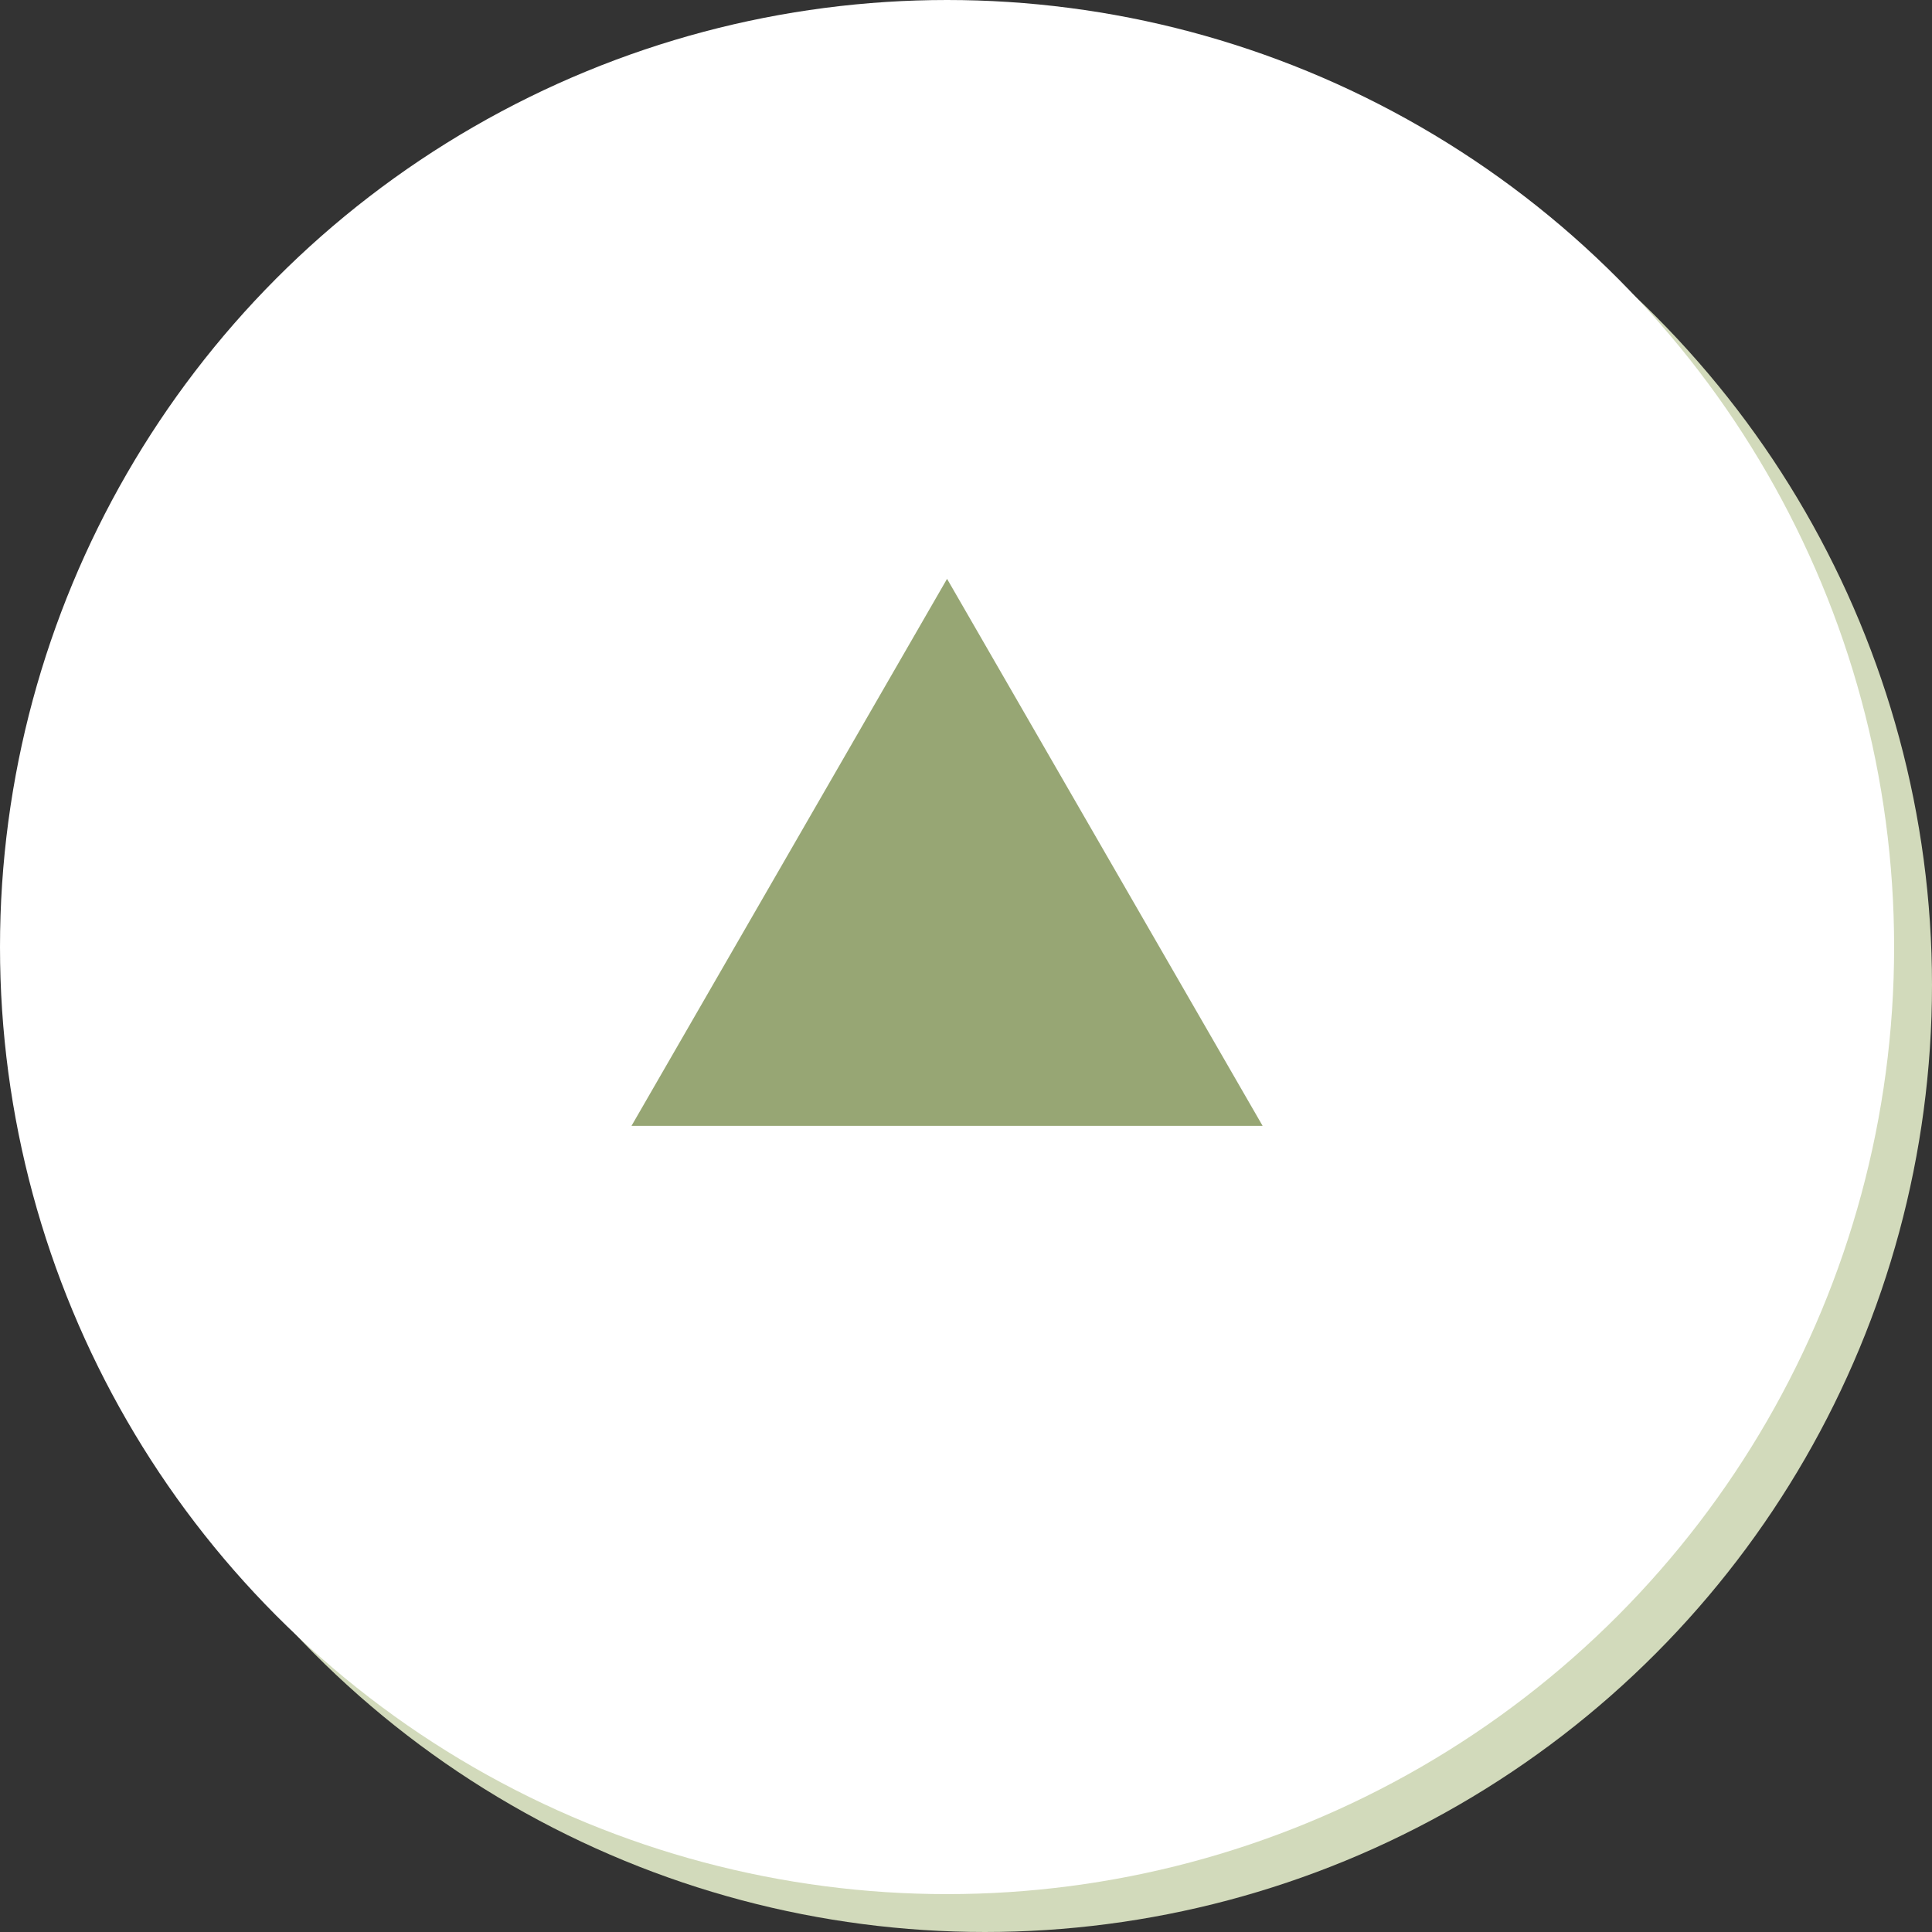 <svg xmlns="http://www.w3.org/2000/svg" width="51" height="51" viewBox="0 0 51 51"><rect x="0" y="0" width="51" height="51" fill="#333333" stroke="none"/><defs><style>.cls-1{fill:#d2dabb;}.cls-2{fill:#fff;}.cls-3{fill:#6c813a;opacity:0.7;}</style></defs><title>pagetop</title><g id="レイヤー_2" data-name="レイヤー 2"><g id="content"><circle class="cls-1" cx="26" cy="26" r="25"/><circle class="cls-2" cx="25" cy="25" r="25"/><polygon class="cls-3" points="25 15.28 16.67 29.72 33.33 29.72 25 15.28"/></g></g></svg>